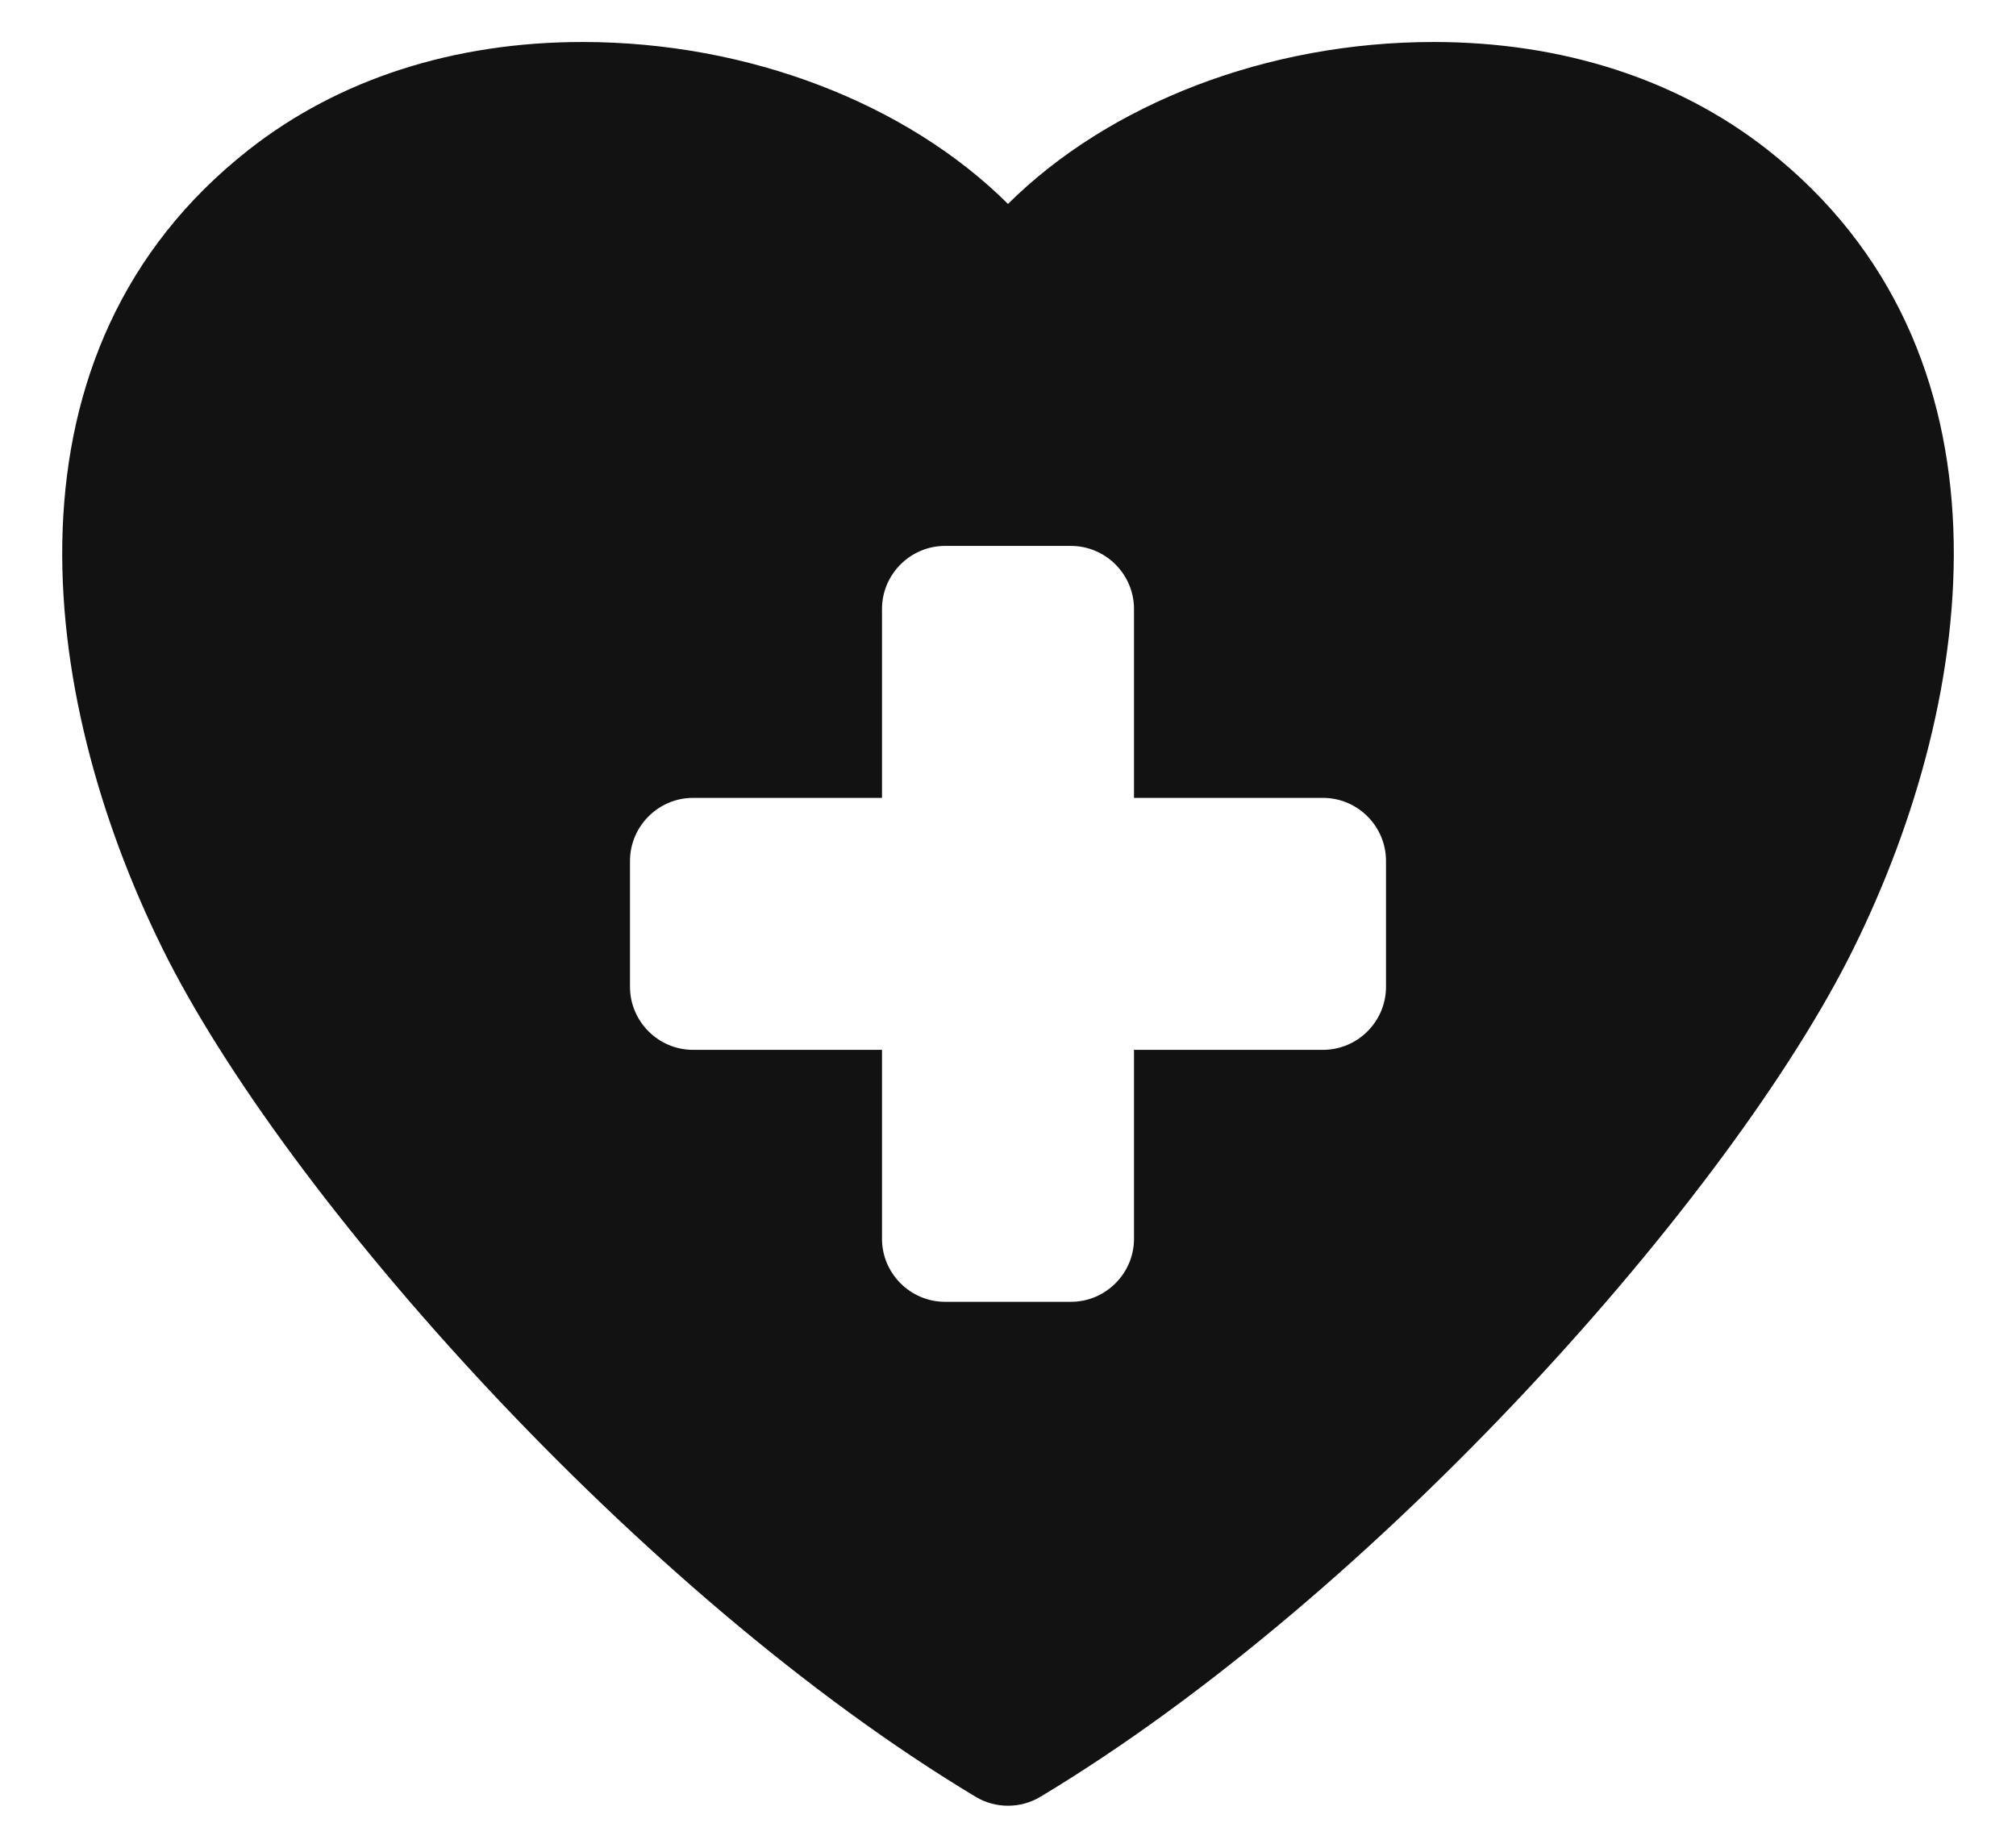<svg width="24" height="22" viewBox="0 0 24 22" fill="none" xmlns="http://www.w3.org/2000/svg">
<g id="heart_health">
<path id="Vector" d="M21.038 1.78C19.969 0.942 18.595 0.5 17.066 0.5C15.085 0.5 13.201 1.235 12 2.428C10.8 1.235 8.915 0.5 6.935 0.5C5.405 0.5 4.032 0.942 2.964 1.781C-0.077 4.167 0.436 8.255 1.93 11.285C3.381 14.231 7.619 18.995 11.614 21.393C11.733 21.465 11.866 21.5 12 21.5C12.134 21.5 12.267 21.465 12.386 21.393C16.381 18.995 20.619 14.231 22.07 11.285C23.564 8.255 24.077 4.167 21.038 1.78ZM16.5 11.75C16.5 12.162 16.163 12.5 15.75 12.5H13.5V14.75C13.5 15.162 13.162 15.5 12.75 15.5H11.25C10.838 15.5 10.5 15.162 10.5 14.75V12.5H8.25C7.838 12.5 7.5 12.162 7.5 11.75V10.25C7.5 9.838 7.838 9.5 8.25 9.5H10.5V7.25C10.5 6.838 10.838 6.5 11.25 6.5H12.75C13.162 6.5 13.5 6.838 13.5 7.25V9.5H15.75C16.163 9.5 16.5 9.838 16.5 10.25V11.75Z" fill="#121212"/>
</g>
</svg>
